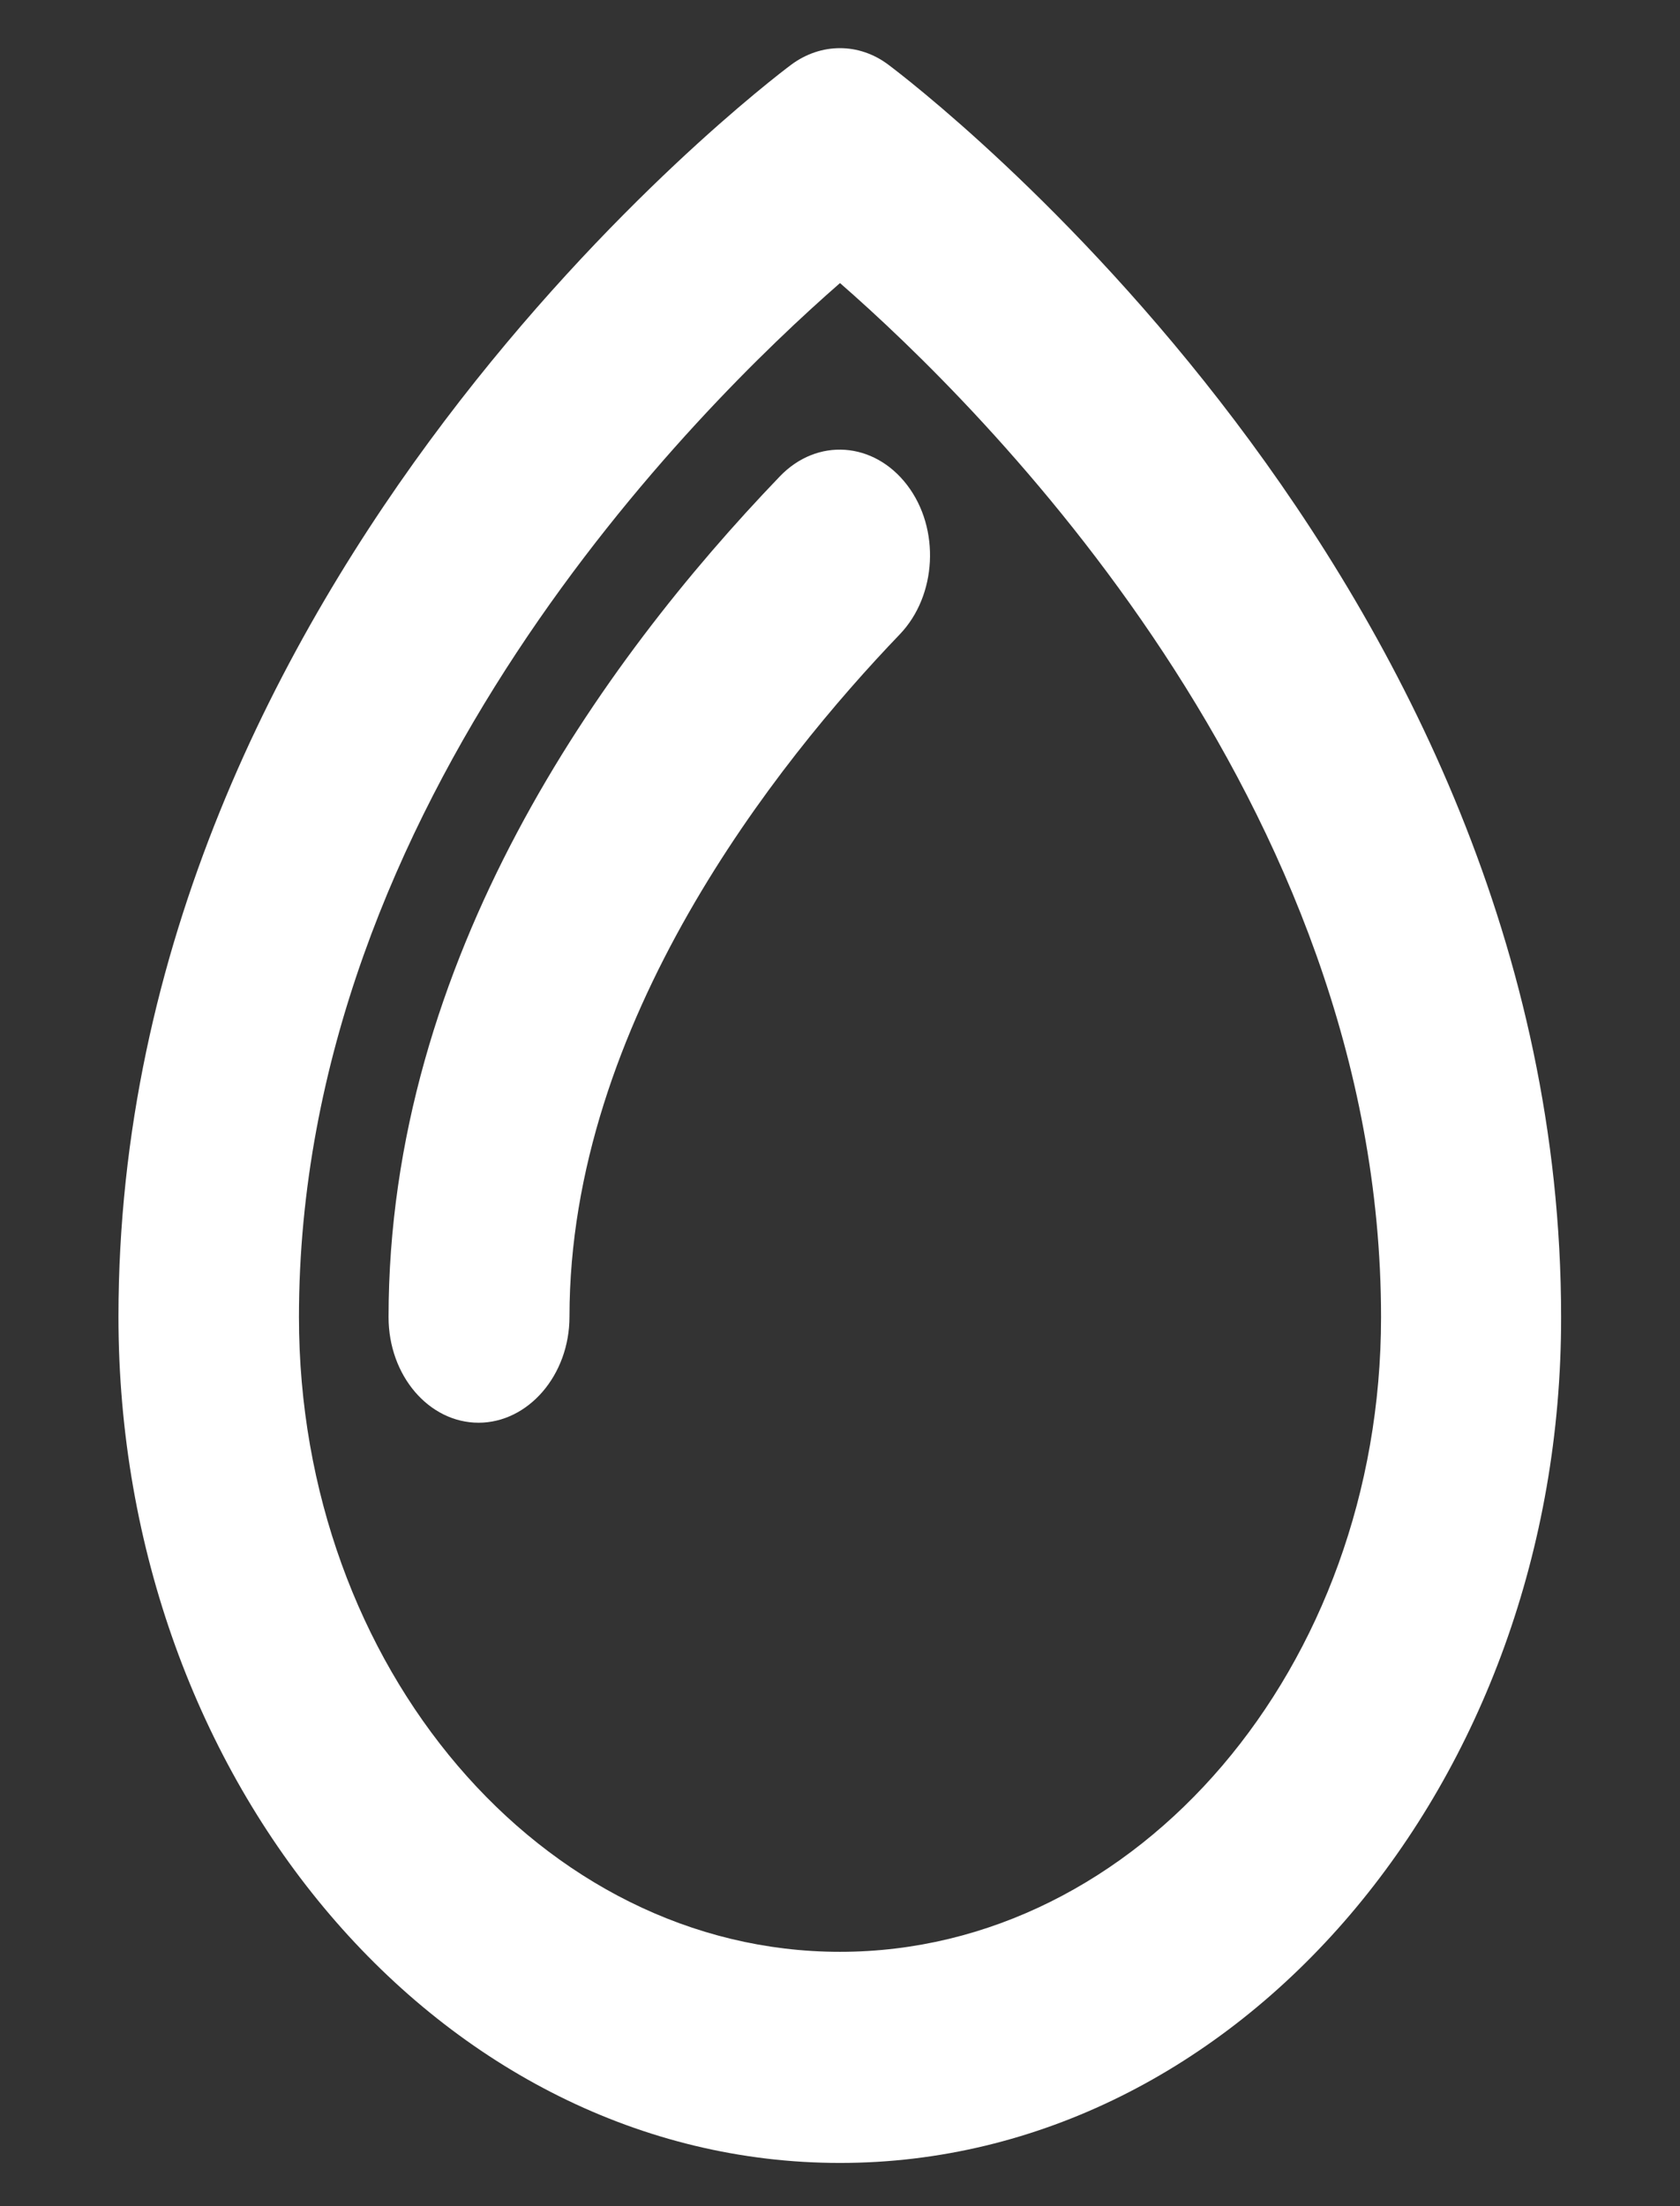 <?xml version="1.0" encoding="utf-8"?>
<!-- Generator: Adobe Illustrator 24.0.2, SVG Export Plug-In . SVG Version: 6.00 Build 0)  -->
<svg version="1.1" id="Layer_1" xmlns="http://www.w3.org/2000/svg" xmlns:xlink="http://www.w3.org/1999/xlink" x="0px" y="0px"
	 viewBox="0 0 390 512" style="enable-background:new 0 0 390 512;" xml:space="preserve">
<rect x="0" y="0" width="390" height="512" fill="#333333" stroke="none"/>
<style type="text/css">
	.st0{fill:#FFFFFF;}
</style>
<g id="water">
	<path class="st0" d="M195,502c-92.4,0-167.5-88.1-167.5-196.4C27.5,133.8,177.4,19.7,183.7,15c6.9-5.1,15.7-5.1,22.5,0
		c6.4,4.8,156.2,118.8,156.2,290.7C362.5,413.9,287.4,502,195,502z M195,65.7c-32.8,28.6-125.6,120.2-125.6,240
		c0,81.2,56.4,147.3,125.6,147.3s125.6-66.1,125.6-147.3C320.6,185.9,227.8,94.3,195,65.7z M132.2,305.6
		c0-68.3,48.1-128.6,76.7-158.4c8.6-9,9.4-24.5,1.7-34.6c-7.7-10.1-20.9-11.1-29.6-2c-41.4,43.1-90.8,112-90.8,195.1
		c0,13.6,9.4,24.5,20.9,24.5S132.2,319.2,132.2,305.6z"/>
</g>
</svg>
